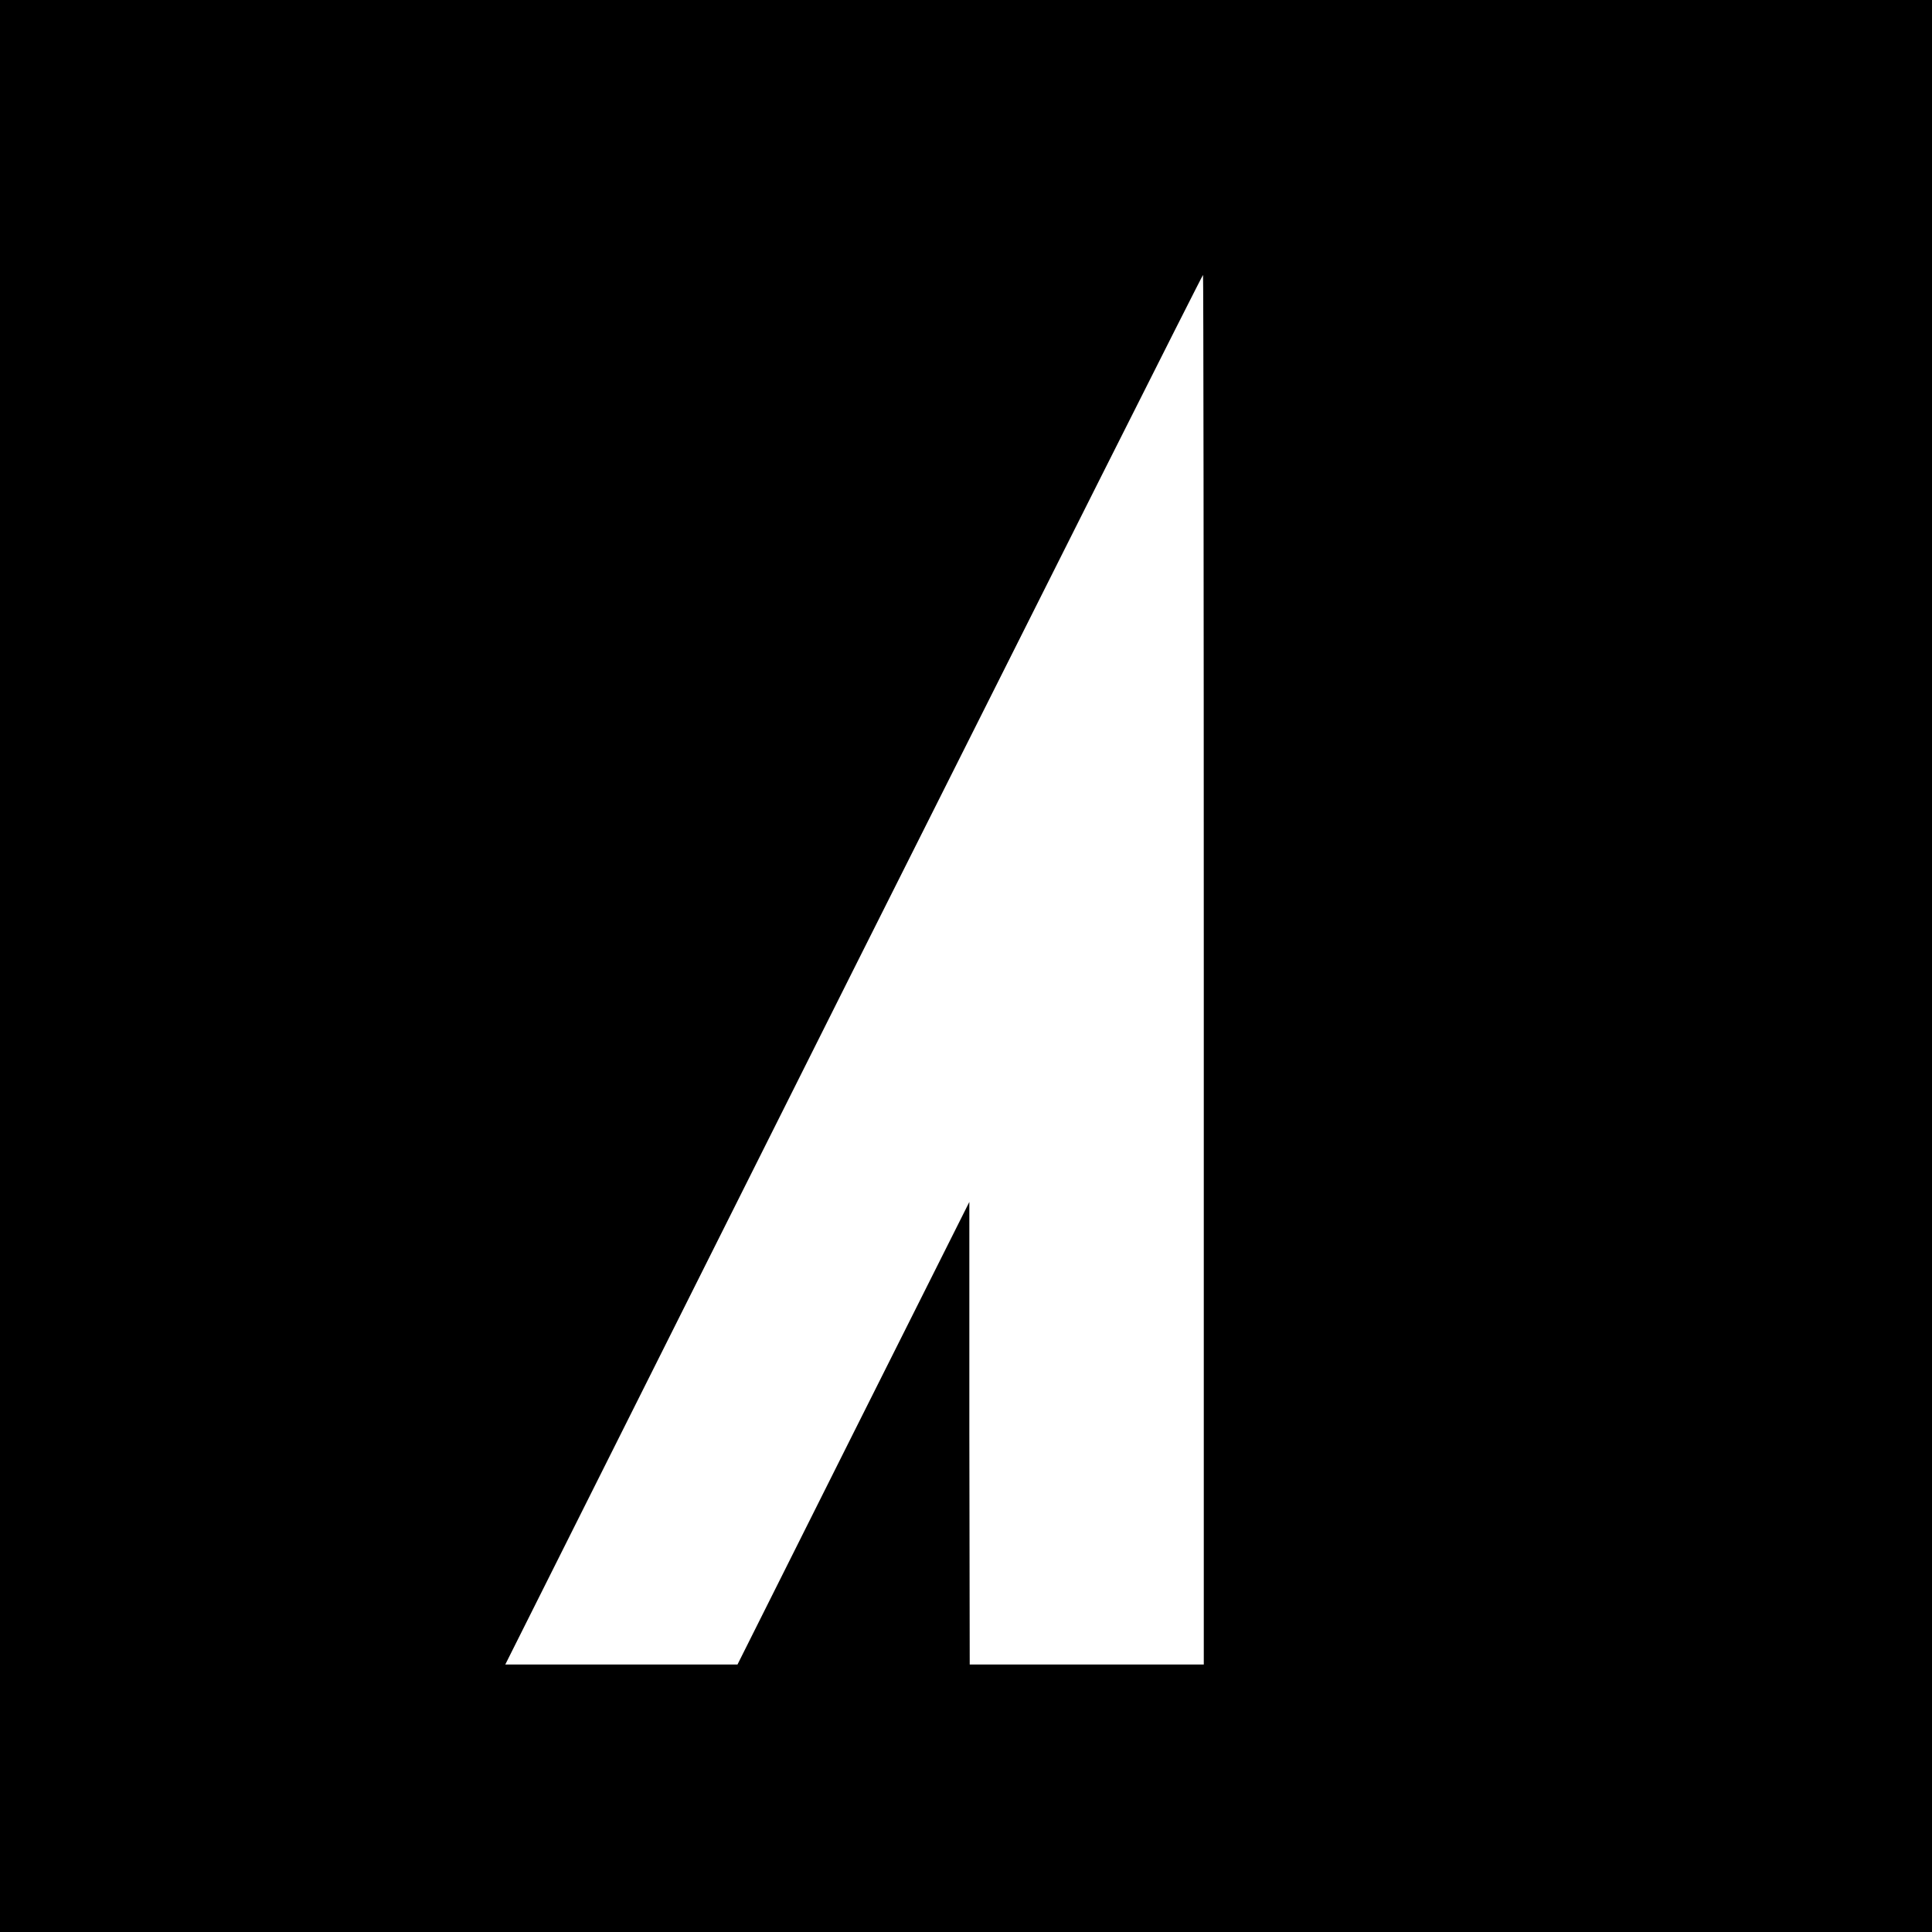 <?xml version="1.0" standalone="no"?>
<!DOCTYPE svg PUBLIC "-//W3C//DTD SVG 20010904//EN"
 "http://www.w3.org/TR/2001/REC-SVG-20010904/DTD/svg10.dtd">
<svg version="1.0" xmlns="http://www.w3.org/2000/svg"
 width="520pt" height="520pt" viewBox="0 0 520 520"
 preserveAspectRatio="xMidYMid meet">
<g transform="translate(0,520) scale(0.1,-0.1)"
fill="#000000" stroke="none">
<path d="M0 2600 l0 -2600 2600 0 2600 0 0 2600 0 2600 -2600 0 -2600 0 0
-2600z m3240 -10 l0 -1870 -315 0 -315 0 -1 623 0 622 -312 -622 -312 -623
-313 0 -312 0 937 1870 c516 1028 939 1870 941 1870 1 0 2 -841 2 -1870z"/>
</g>
</svg>
